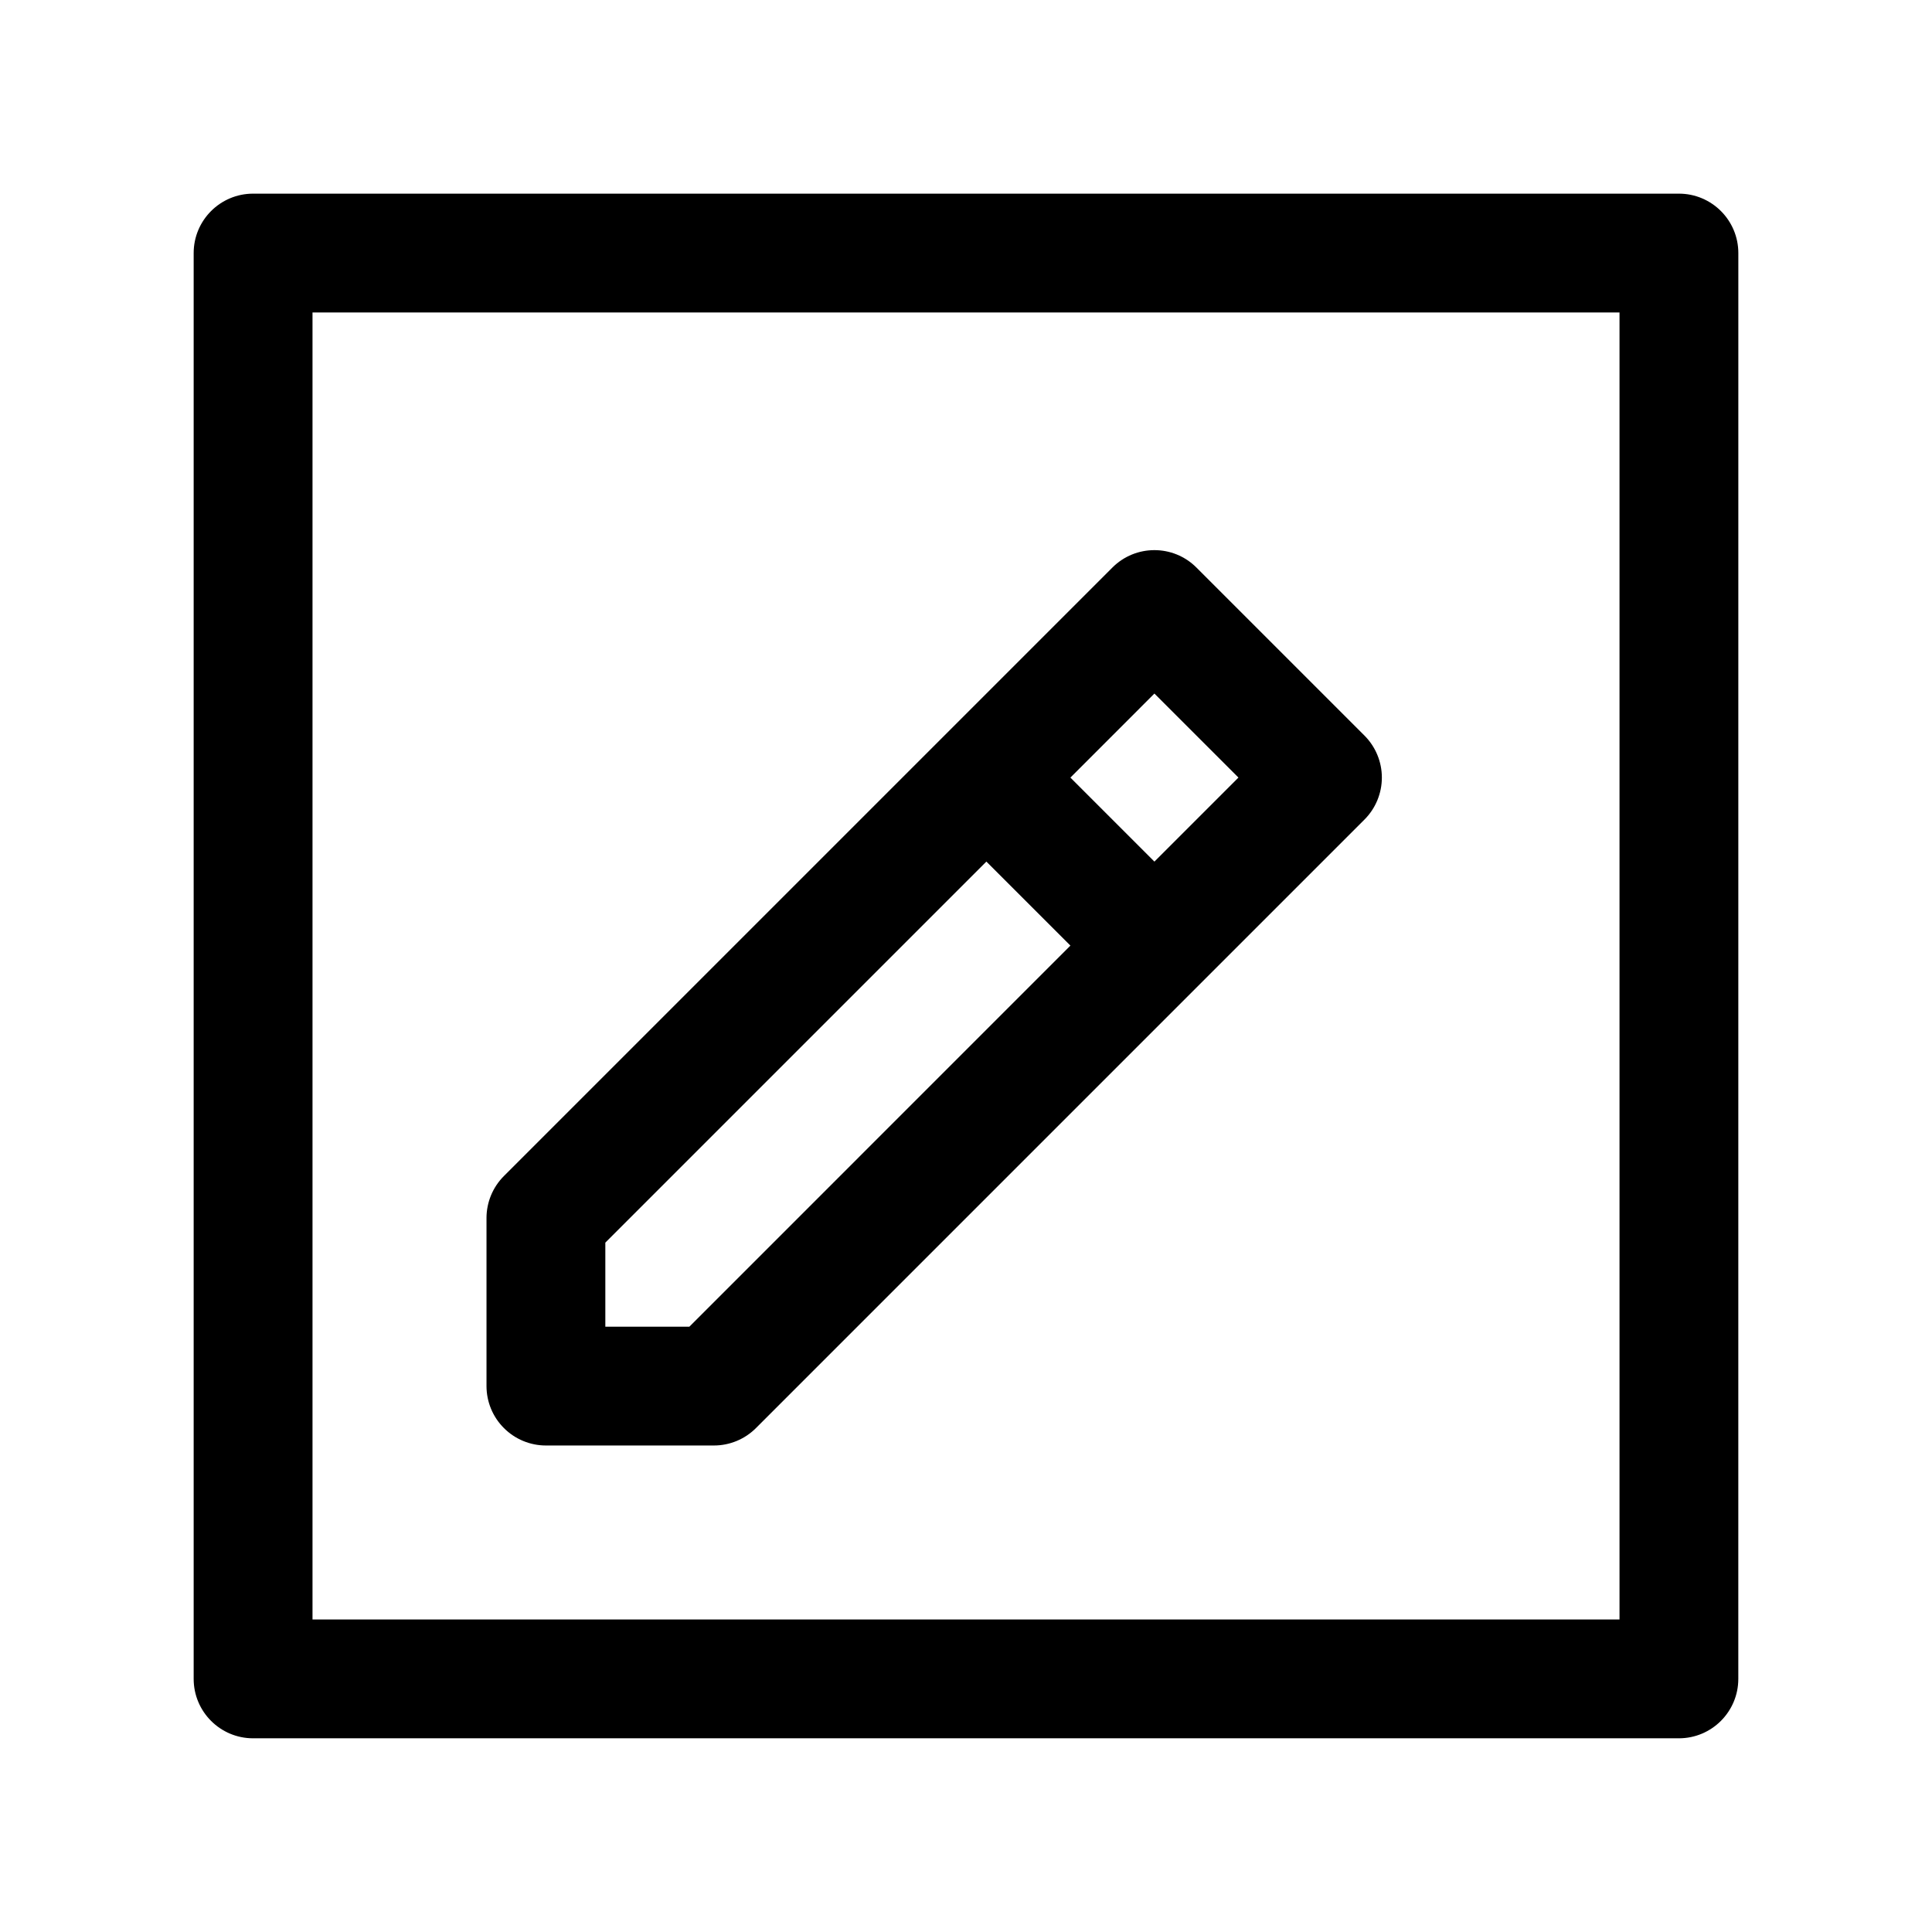 <?xml version="1.0" encoding="UTF-8"?>
<!-- Uploaded to: SVG Repo, www.svgrepo.com, Generator: SVG Repo Mixer Tools -->
<svg fill="#000000" width="800px" height="800px" version="1.1" viewBox="144 144 512 512" xmlns="http://www.w3.org/2000/svg">
 <g>
  <path d="m588.93 195.32h-377.86c-8.691 0-15.746 7.055-15.746 15.746v377.86c0 8.691 7.055 15.742 15.742 15.742h377.86c8.691 0 15.742-7.055 15.742-15.742l0.008-377.86c0-8.691-7.055-15.746-15.746-15.746zm-15.742 377.86h-346.37v-346.37h346.37z"/>
  <path d="m288.67 527.07h44.531c4.172 0 8.18-1.66 11.133-4.613l161.26-161.26c2.953-2.953 4.613-6.961 4.613-11.133s-1.66-8.18-4.613-11.133l-44.531-44.531c-6.148-6.148-16.113-6.148-22.262 0l-161.26 161.26c-2.953 2.953-4.613 6.957-4.613 11.133v44.523c0 4.172 1.652 8.18 4.613 11.133 2.949 2.957 6.957 4.621 11.129 4.621zm161.26-199.27 22.27 22.262-22.27 22.27-22.262-22.262zm-145.51 145.51 100.98-100.98 22.27 22.262-100.98 100.99h-22.27z"/>
 </g>
</svg>